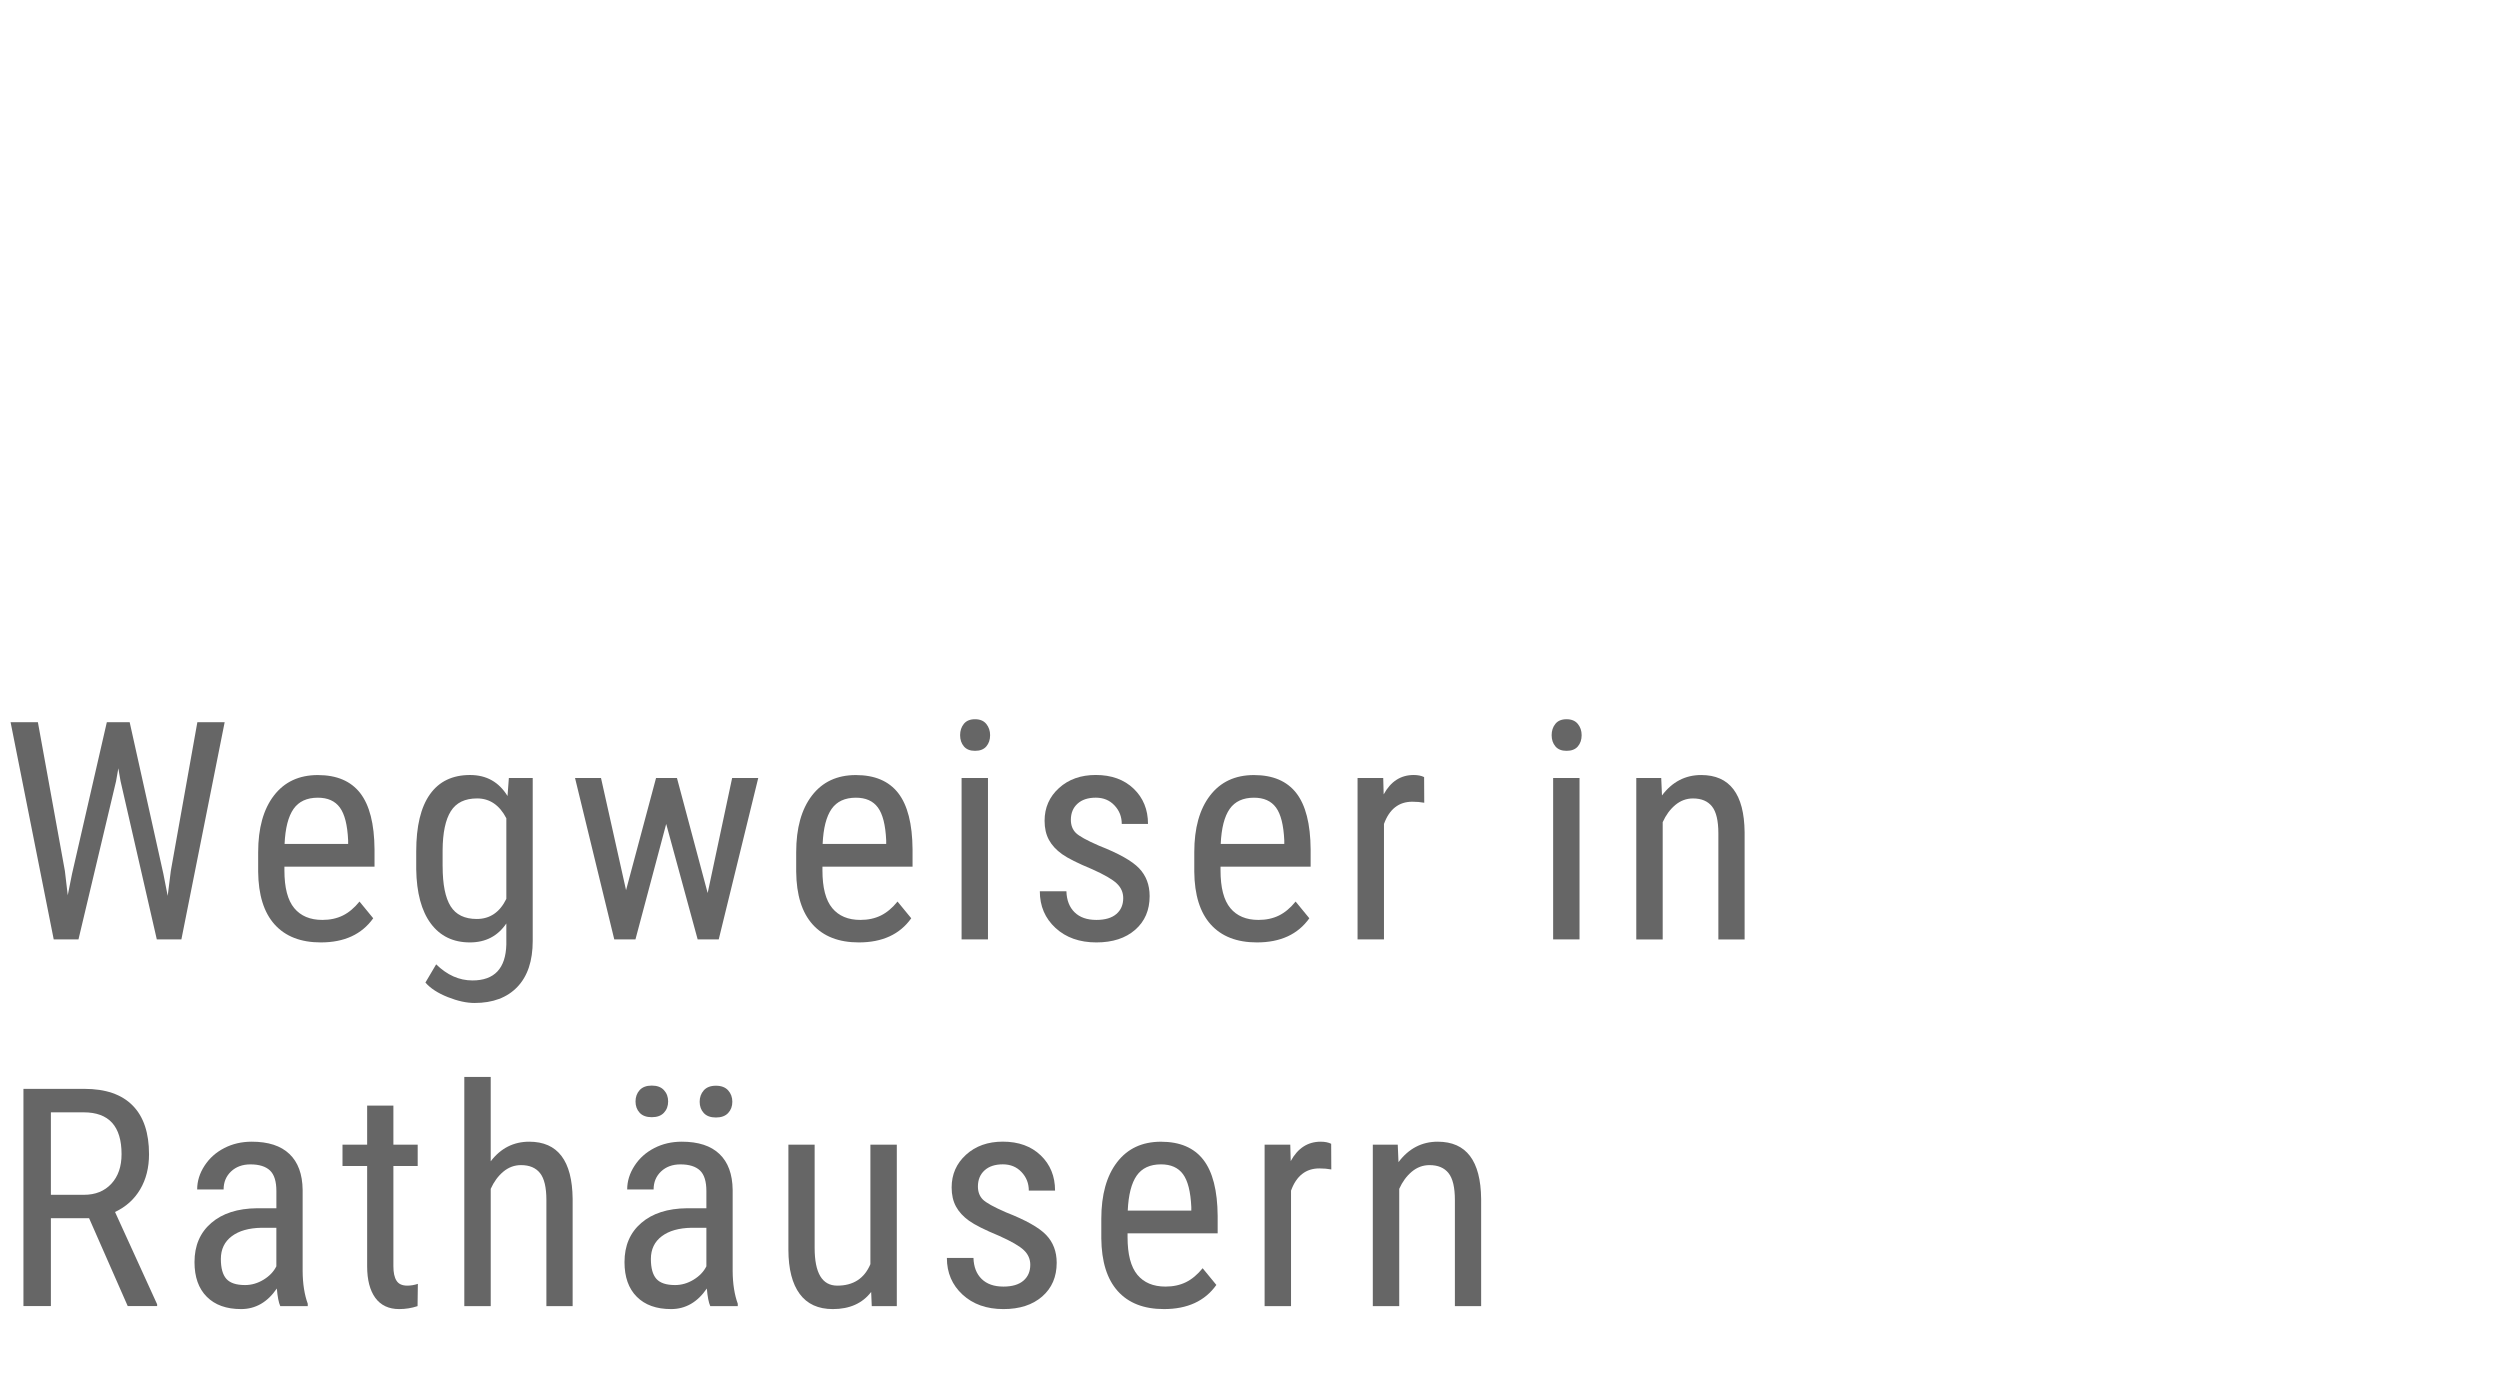 <?xml version="1.0" encoding="utf-8"?>
<!-- Generator: Adobe Illustrator 14.0.0, SVG Export Plug-In  -->
<!DOCTYPE svg PUBLIC "-//W3C//DTD SVG 1.1//EN" "http://www.w3.org/Graphics/SVG/1.1/DTD/svg11.dtd">
<svg version="1.1"
	 xmlns="http://www.w3.org/2000/svg" xmlns:xlink="http://www.w3.org/1999/xlink" xmlns:a="http://ns.adobe.com/AdobeSVGViewerExtensions/3.0/"
	 x="0px" y="0px" width="90px" height="50px" viewBox="0 0 90 50" enable-background="new 0 0 90 50" xml:space="preserve">
<defs>
</defs>
<rect fill="none" width="90" height="50"/>
<path fill="#666666" d="M2.336,31.354l0.103,0.875l0.155-0.773l1.252-5.457h0.822l1.213,5.457l0.156,0.795l0.113-0.902l0.955-5.35
	h0.983l-1.558,7.82H5.645L4.34,28.12l-0.08-0.461L4.179,28.12l-1.354,5.699H1.934l-1.553-7.82h0.983L2.336,31.354z"/>
<path fill="#666666" d="M11.55,33.927c-0.723,0-1.277-0.216-1.664-0.647s-0.584-1.064-0.592-1.898v-0.704
	c0-0.866,0.189-1.546,0.567-2.038s0.905-0.738,1.581-0.738c0.681,0,1.189,0.217,1.525,0.649c0.337,0.434,0.509,1.108,0.516,2.025
	v0.623h-3.244v0.135c0,0.623,0.118,1.075,0.353,1.358s0.571,0.425,1.013,0.425c0.279,0,0.525-0.054,0.738-0.159
	s0.412-0.272,0.599-0.502l0.494,0.602C13.023,33.637,12.396,33.927,11.55,33.927z M11.442,28.717c-0.394,0-0.686,0.135-0.875,0.405
	s-0.297,0.69-0.322,1.26h2.288v-0.129c-0.025-0.552-0.124-0.945-0.298-1.182S11.798,28.717,11.442,28.717z"/>
<path fill="#666666" d="M14.984,30.65c0-0.906,0.164-1.591,0.494-2.055c0.329-0.464,0.811-0.695,1.444-0.695
	c0.591,0,1.04,0.253,1.349,0.757l0.048-0.649h0.859v5.865c0,0.72-0.185,1.272-0.554,1.657c-0.368,0.385-0.882,0.577-1.541,0.577
	c-0.286,0-0.607-0.07-0.964-0.212s-0.624-0.316-0.804-0.523l0.387-0.656c0.395,0.387,0.829,0.58,1.306,0.58
	c0.791,0,1.198-0.431,1.22-1.294v-0.757c-0.309,0.454-0.745,0.682-1.311,0.682c-0.602,0-1.071-0.227-1.408-0.68
	c-0.336-0.453-0.512-1.104-0.525-1.952V30.65z M15.935,31.189c0,0.651,0.096,1.13,0.287,1.436s0.506,0.458,0.942,0.458
	c0.473,0,0.828-0.241,1.064-0.724v-2.902c-0.248-0.476-0.599-0.714-1.053-0.714c-0.438,0-0.752,0.153-0.945,0.459
	s-0.292,0.775-0.296,1.408V31.189z"/>
<path fill="#666666" d="M25.476,32.149l0.881-4.142h0.94l-1.423,5.812h-0.758l-1.133-4.157l-1.107,4.157h-0.762l-1.413-5.812h0.935
	l0.902,4.039l1.08-4.039h0.752L25.476,32.149z"/>
<path fill="#666666" d="M30.919,33.927c-0.723,0-1.277-0.216-1.664-0.647s-0.584-1.064-0.592-1.898v-0.704
	c0-0.866,0.189-1.546,0.567-2.038s0.905-0.738,1.581-0.738c0.681,0,1.189,0.217,1.525,0.649c0.337,0.434,0.509,1.108,0.516,2.025
	v0.623h-3.244v0.135c0,0.623,0.118,1.075,0.353,1.358s0.571,0.425,1.013,0.425c0.279,0,0.525-0.054,0.738-0.159
	s0.412-0.272,0.599-0.502l0.494,0.602C32.393,33.637,31.765,33.927,30.919,33.927z M30.812,28.717c-0.394,0-0.686,0.135-0.875,0.405
	s-0.297,0.69-0.322,1.26h2.288v-0.129c-0.025-0.552-0.124-0.945-0.298-1.182S31.167,28.717,30.812,28.717z"/>
<path fill="#666666" d="M35.644,26.466c0,0.162-0.045,0.296-0.135,0.403s-0.226,0.161-0.408,0.161c-0.179,0-0.313-0.054-0.402-0.161
	c-0.09-0.107-0.135-0.241-0.135-0.403c0-0.16,0.045-0.297,0.135-0.408c0.089-0.11,0.224-0.166,0.402-0.166s0.314,0.057,0.405,0.169
	C35.598,26.174,35.644,26.309,35.644,26.466z M35.567,33.819h-0.95v-5.812h0.95V33.819z"/>
<path fill="#666666" d="M40.436,32.331c0-0.203-0.077-0.379-0.231-0.525c-0.153-0.147-0.451-0.319-0.891-0.516
	c-0.513-0.212-0.873-0.393-1.083-0.543c-0.209-0.15-0.366-0.321-0.47-0.513s-0.156-0.42-0.156-0.685c0-0.473,0.173-0.866,0.519-1.18
	s0.787-0.47,1.324-0.47c0.565,0,1.021,0.165,1.364,0.494s0.516,0.752,0.516,1.268h-0.945c0-0.262-0.088-0.484-0.264-0.669
	c-0.175-0.185-0.398-0.276-0.671-0.276c-0.279,0-0.499,0.072-0.658,0.217s-0.239,0.338-0.239,0.581c0,0.192,0.059,0.348,0.175,0.466
	s0.396,0.273,0.841,0.466c0.705,0.276,1.186,0.546,1.439,0.81s0.381,0.598,0.381,1.003c0,0.506-0.173,0.91-0.521,1.214
	c-0.348,0.303-0.812,0.454-1.396,0.454c-0.605,0-1.096-0.174-1.472-0.521c-0.376-0.347-0.564-0.787-0.564-1.32h0.957
	c0.01,0.322,0.108,0.574,0.295,0.757s0.447,0.274,0.784,0.274c0.315,0,0.555-0.071,0.72-0.213S40.436,32.571,40.436,32.331z"/>
<path fill="#666666" d="M45.25,33.927c-0.723,0-1.277-0.216-1.664-0.647s-0.584-1.064-0.592-1.898v-0.704
	c0-0.866,0.189-1.546,0.567-2.038s0.905-0.738,1.581-0.738c0.681,0,1.189,0.217,1.525,0.649c0.337,0.434,0.509,1.108,0.516,2.025
	v0.623h-3.244v0.135c0,0.623,0.118,1.075,0.353,1.358s0.571,0.425,1.013,0.425c0.279,0,0.525-0.054,0.738-0.159
	s0.412-0.272,0.599-0.502l0.494,0.602C46.724,33.637,46.096,33.927,45.25,33.927z M45.143,28.717c-0.394,0-0.686,0.135-0.875,0.405
	s-0.297,0.69-0.322,1.26h2.288v-0.129c-0.025-0.552-0.124-0.945-0.298-1.182S45.498,28.717,45.143,28.717z"/>
<path fill="#666666" d="M51.273,28.899c-0.132-0.025-0.275-0.037-0.43-0.037c-0.486,0-0.826,0.267-1.02,0.8v4.157h-0.951v-5.812
	h0.924l0.016,0.591c0.255-0.466,0.614-0.698,1.08-0.698c0.15,0,0.275,0.025,0.376,0.075L51.273,28.899z"/>
<path fill="#666666" d="M56.939,26.466c0,0.162-0.045,0.296-0.135,0.403s-0.226,0.161-0.408,0.161c-0.179,0-0.313-0.054-0.402-0.161
	c-0.09-0.107-0.135-0.241-0.135-0.403c0-0.16,0.045-0.297,0.135-0.408c0.089-0.11,0.224-0.166,0.402-0.166s0.314,0.057,0.405,0.169
	C56.894,26.174,56.939,26.309,56.939,26.466z M56.863,33.819h-0.95v-5.812h0.95V33.819z"/>
<path fill="#666666" d="M59.804,28.008l0.027,0.628c0.369-0.49,0.84-0.735,1.412-0.735c1.028,0,1.549,0.686,1.563,2.058v3.861
	h-0.945v-3.818c0-0.455-0.076-0.778-0.229-0.97s-0.38-0.288-0.685-0.288c-0.236,0-0.448,0.079-0.637,0.236
	c-0.188,0.158-0.339,0.364-0.453,0.618v4.222h-0.951v-5.812H59.804z"/>
<path fill="#666666" d="M3.207,43.855H1.832v3.164H0.844v-7.82h2.191c0.766,0,1.346,0.199,1.74,0.599
	c0.394,0.399,0.59,0.984,0.59,1.754c0,0.483-0.106,0.905-0.319,1.265c-0.213,0.36-0.515,0.631-0.905,0.814l1.516,3.324v0.064H4.598
	L3.207,43.855z M1.832,43.013h1.191c0.412,0,0.741-0.133,0.986-0.398s0.367-0.62,0.367-1.065c0-1.004-0.454-1.506-1.363-1.506H1.832
	V43.013z"/>
<path fill="#666666" d="M10.09,47.02c-0.058-0.125-0.099-0.337-0.124-0.634c-0.337,0.494-0.767,0.741-1.289,0.741
	c-0.526,0-0.938-0.147-1.232-0.443c-0.296-0.295-0.443-0.711-0.443-1.248c0-0.592,0.2-1.061,0.602-1.408
	c0.401-0.347,0.95-0.524,1.649-0.531h0.697v-0.617c0-0.348-0.076-0.595-0.23-0.742c-0.154-0.146-0.389-0.22-0.703-0.22
	c-0.287,0-0.52,0.085-0.699,0.255c-0.179,0.17-0.268,0.386-0.268,0.647H7.098c0-0.297,0.088-0.581,0.264-0.852
	c0.175-0.271,0.411-0.482,0.709-0.636c0.297-0.154,0.628-0.231,0.993-0.231c0.595,0,1.047,0.147,1.356,0.443
	c0.31,0.295,0.468,0.726,0.475,1.292v2.932c0.004,0.448,0.064,0.837,0.184,1.166v0.086H10.09z M8.822,46.262
	c0.232,0,0.454-0.064,0.666-0.193c0.211-0.129,0.365-0.289,0.461-0.482v-1.387H9.412c-0.451,0.008-0.807,0.108-1.068,0.304
	s-0.393,0.469-0.393,0.819c0,0.329,0.066,0.568,0.199,0.717S8.507,46.262,8.822,46.262z"/>
<path fill="#666666" d="M14.162,39.801v1.407h0.875v0.769h-0.875v3.608c0,0.229,0.037,0.403,0.113,0.521
	c0.074,0.118,0.203,0.177,0.387,0.177c0.125,0,0.252-0.021,0.381-0.064l-0.011,0.802c-0.215,0.071-0.435,0.106-0.661,0.106
	c-0.375,0-0.662-0.135-0.859-0.402c-0.196-0.27-0.295-0.648-0.295-1.139v-3.609H12.33v-0.769h0.887v-1.407H14.162z"/>
<path fill="#666666" d="M17.667,41.805c0.361-0.47,0.823-0.704,1.385-0.704c1.028,0,1.549,0.686,1.563,2.058v3.861H19.67v-3.818
	c0-0.455-0.076-0.778-0.229-0.97s-0.38-0.288-0.685-0.288c-0.236,0-0.448,0.079-0.637,0.236c-0.188,0.158-0.339,0.364-0.453,0.618
	v4.222h-0.951v-8.25h0.951V41.805z"/>
<path fill="#666666" d="M25.57,47.02c-0.058-0.125-0.099-0.337-0.124-0.634c-0.337,0.494-0.767,0.741-1.289,0.741
	c-0.526,0-0.938-0.147-1.232-0.443c-0.296-0.295-0.443-0.711-0.443-1.248c0-0.592,0.2-1.061,0.602-1.408
	c0.401-0.347,0.95-0.524,1.649-0.531h0.697v-0.617c0-0.348-0.076-0.595-0.23-0.742c-0.154-0.146-0.389-0.22-0.703-0.22
	c-0.287,0-0.52,0.085-0.699,0.255c-0.179,0.17-0.268,0.386-0.268,0.647h-0.951c0-0.297,0.088-0.581,0.264-0.852
	c0.175-0.271,0.411-0.482,0.709-0.636c0.297-0.154,0.628-0.231,0.993-0.231c0.595,0,1.047,0.147,1.356,0.443
	c0.31,0.295,0.468,0.726,0.475,1.292v2.932c0.004,0.448,0.064,0.837,0.184,1.166v0.086H25.57z M22.879,39.653
	c0-0.162,0.049-0.298,0.147-0.407c0.099-0.11,0.245-0.165,0.438-0.165s0.34,0.055,0.439,0.165c0.101,0.109,0.15,0.245,0.15,0.407
	s-0.05,0.297-0.15,0.404c-0.1,0.108-0.246,0.162-0.439,0.162s-0.34-0.054-0.438-0.162C22.928,39.95,22.879,39.815,22.879,39.653z
	 M24.303,46.262c0.232,0,0.454-0.064,0.666-0.193c0.211-0.129,0.365-0.289,0.461-0.482v-1.387h-0.537
	c-0.451,0.008-0.807,0.108-1.068,0.304s-0.393,0.469-0.393,0.819c0,0.329,0.066,0.568,0.199,0.717S23.987,46.262,24.303,46.262z
	 M25.188,39.664c0-0.162,0.049-0.299,0.147-0.41s0.244-0.168,0.438-0.168s0.341,0.057,0.441,0.168c0.1,0.111,0.15,0.248,0.15,0.41
	s-0.051,0.297-0.15,0.404c-0.101,0.108-0.248,0.162-0.441,0.162s-0.339-0.054-0.438-0.162
	C25.237,39.961,25.188,39.826,25.188,39.664z"/>
<path fill="#666666" d="M31.362,46.51c-0.315,0.411-0.775,0.617-1.381,0.617c-0.525,0-0.924-0.182-1.191-0.545
	c-0.27-0.363-0.405-0.893-0.408-1.588v-3.786h0.945v3.717c0,0.906,0.271,1.358,0.816,1.358c0.576,0,0.974-0.258,1.191-0.773v-4.302
	h0.951v5.812h-0.902L31.362,46.51z"/>
<path fill="#666666" d="M37.09,45.531c0-0.203-0.077-0.379-0.231-0.525c-0.153-0.147-0.451-0.319-0.891-0.516
	c-0.513-0.212-0.873-0.393-1.083-0.543c-0.209-0.15-0.366-0.321-0.47-0.513s-0.156-0.42-0.156-0.685c0-0.473,0.173-0.866,0.519-1.18
	s0.787-0.47,1.324-0.47c0.565,0,1.021,0.165,1.364,0.494s0.516,0.752,0.516,1.268h-0.945c0-0.262-0.088-0.484-0.264-0.669
	c-0.175-0.185-0.398-0.276-0.671-0.276c-0.279,0-0.499,0.072-0.658,0.217s-0.239,0.338-0.239,0.581c0,0.192,0.059,0.348,0.175,0.466
	s0.396,0.273,0.841,0.466c0.705,0.276,1.186,0.546,1.439,0.81s0.381,0.598,0.381,1.003c0,0.506-0.173,0.91-0.521,1.214
	c-0.348,0.303-0.812,0.454-1.396,0.454c-0.605,0-1.096-0.174-1.472-0.521c-0.376-0.347-0.564-0.787-0.564-1.32h0.957
	c0.01,0.322,0.108,0.574,0.295,0.757s0.447,0.274,0.784,0.274c0.315,0,0.555-0.071,0.72-0.213S37.09,45.771,37.09,45.531z"/>
<path fill="#666666" d="M41.903,47.127c-0.723,0-1.277-0.216-1.664-0.647s-0.584-1.064-0.592-1.898v-0.704
	c0-0.866,0.189-1.546,0.567-2.038s0.905-0.738,1.581-0.738c0.681,0,1.189,0.217,1.525,0.649c0.337,0.434,0.509,1.108,0.516,2.025
	v0.623h-3.244v0.135c0,0.623,0.118,1.075,0.353,1.358s0.571,0.425,1.013,0.425c0.279,0,0.525-0.054,0.738-0.159
	s0.412-0.272,0.599-0.502l0.494,0.602C43.377,46.837,42.749,47.127,41.903,47.127z M41.796,41.917c-0.394,0-0.686,0.135-0.875,0.405
	s-0.297,0.69-0.322,1.26h2.288v-0.129c-0.025-0.552-0.124-0.945-0.298-1.182S42.151,41.917,41.796,41.917z"/>
<path fill="#666666" d="M47.927,42.1c-0.132-0.025-0.275-0.037-0.43-0.037c-0.486,0-0.826,0.267-1.02,0.8v4.157h-0.951v-5.812h0.924
	l0.016,0.591c0.255-0.466,0.614-0.698,1.08-0.698c0.15,0,0.275,0.025,0.376,0.075L47.927,42.1z"/>
<path fill="#666666" d="M50.319,41.208l0.027,0.628c0.369-0.49,0.84-0.735,1.412-0.735c1.028,0,1.549,0.686,1.563,2.058v3.861
	h-0.945v-3.818c0-0.455-0.076-0.778-0.229-0.97s-0.38-0.288-0.685-0.288c-0.236,0-0.448,0.079-0.637,0.236
	c-0.188,0.158-0.339,0.364-0.453,0.618v4.222h-0.951v-5.812H50.319z"/>
</svg>
